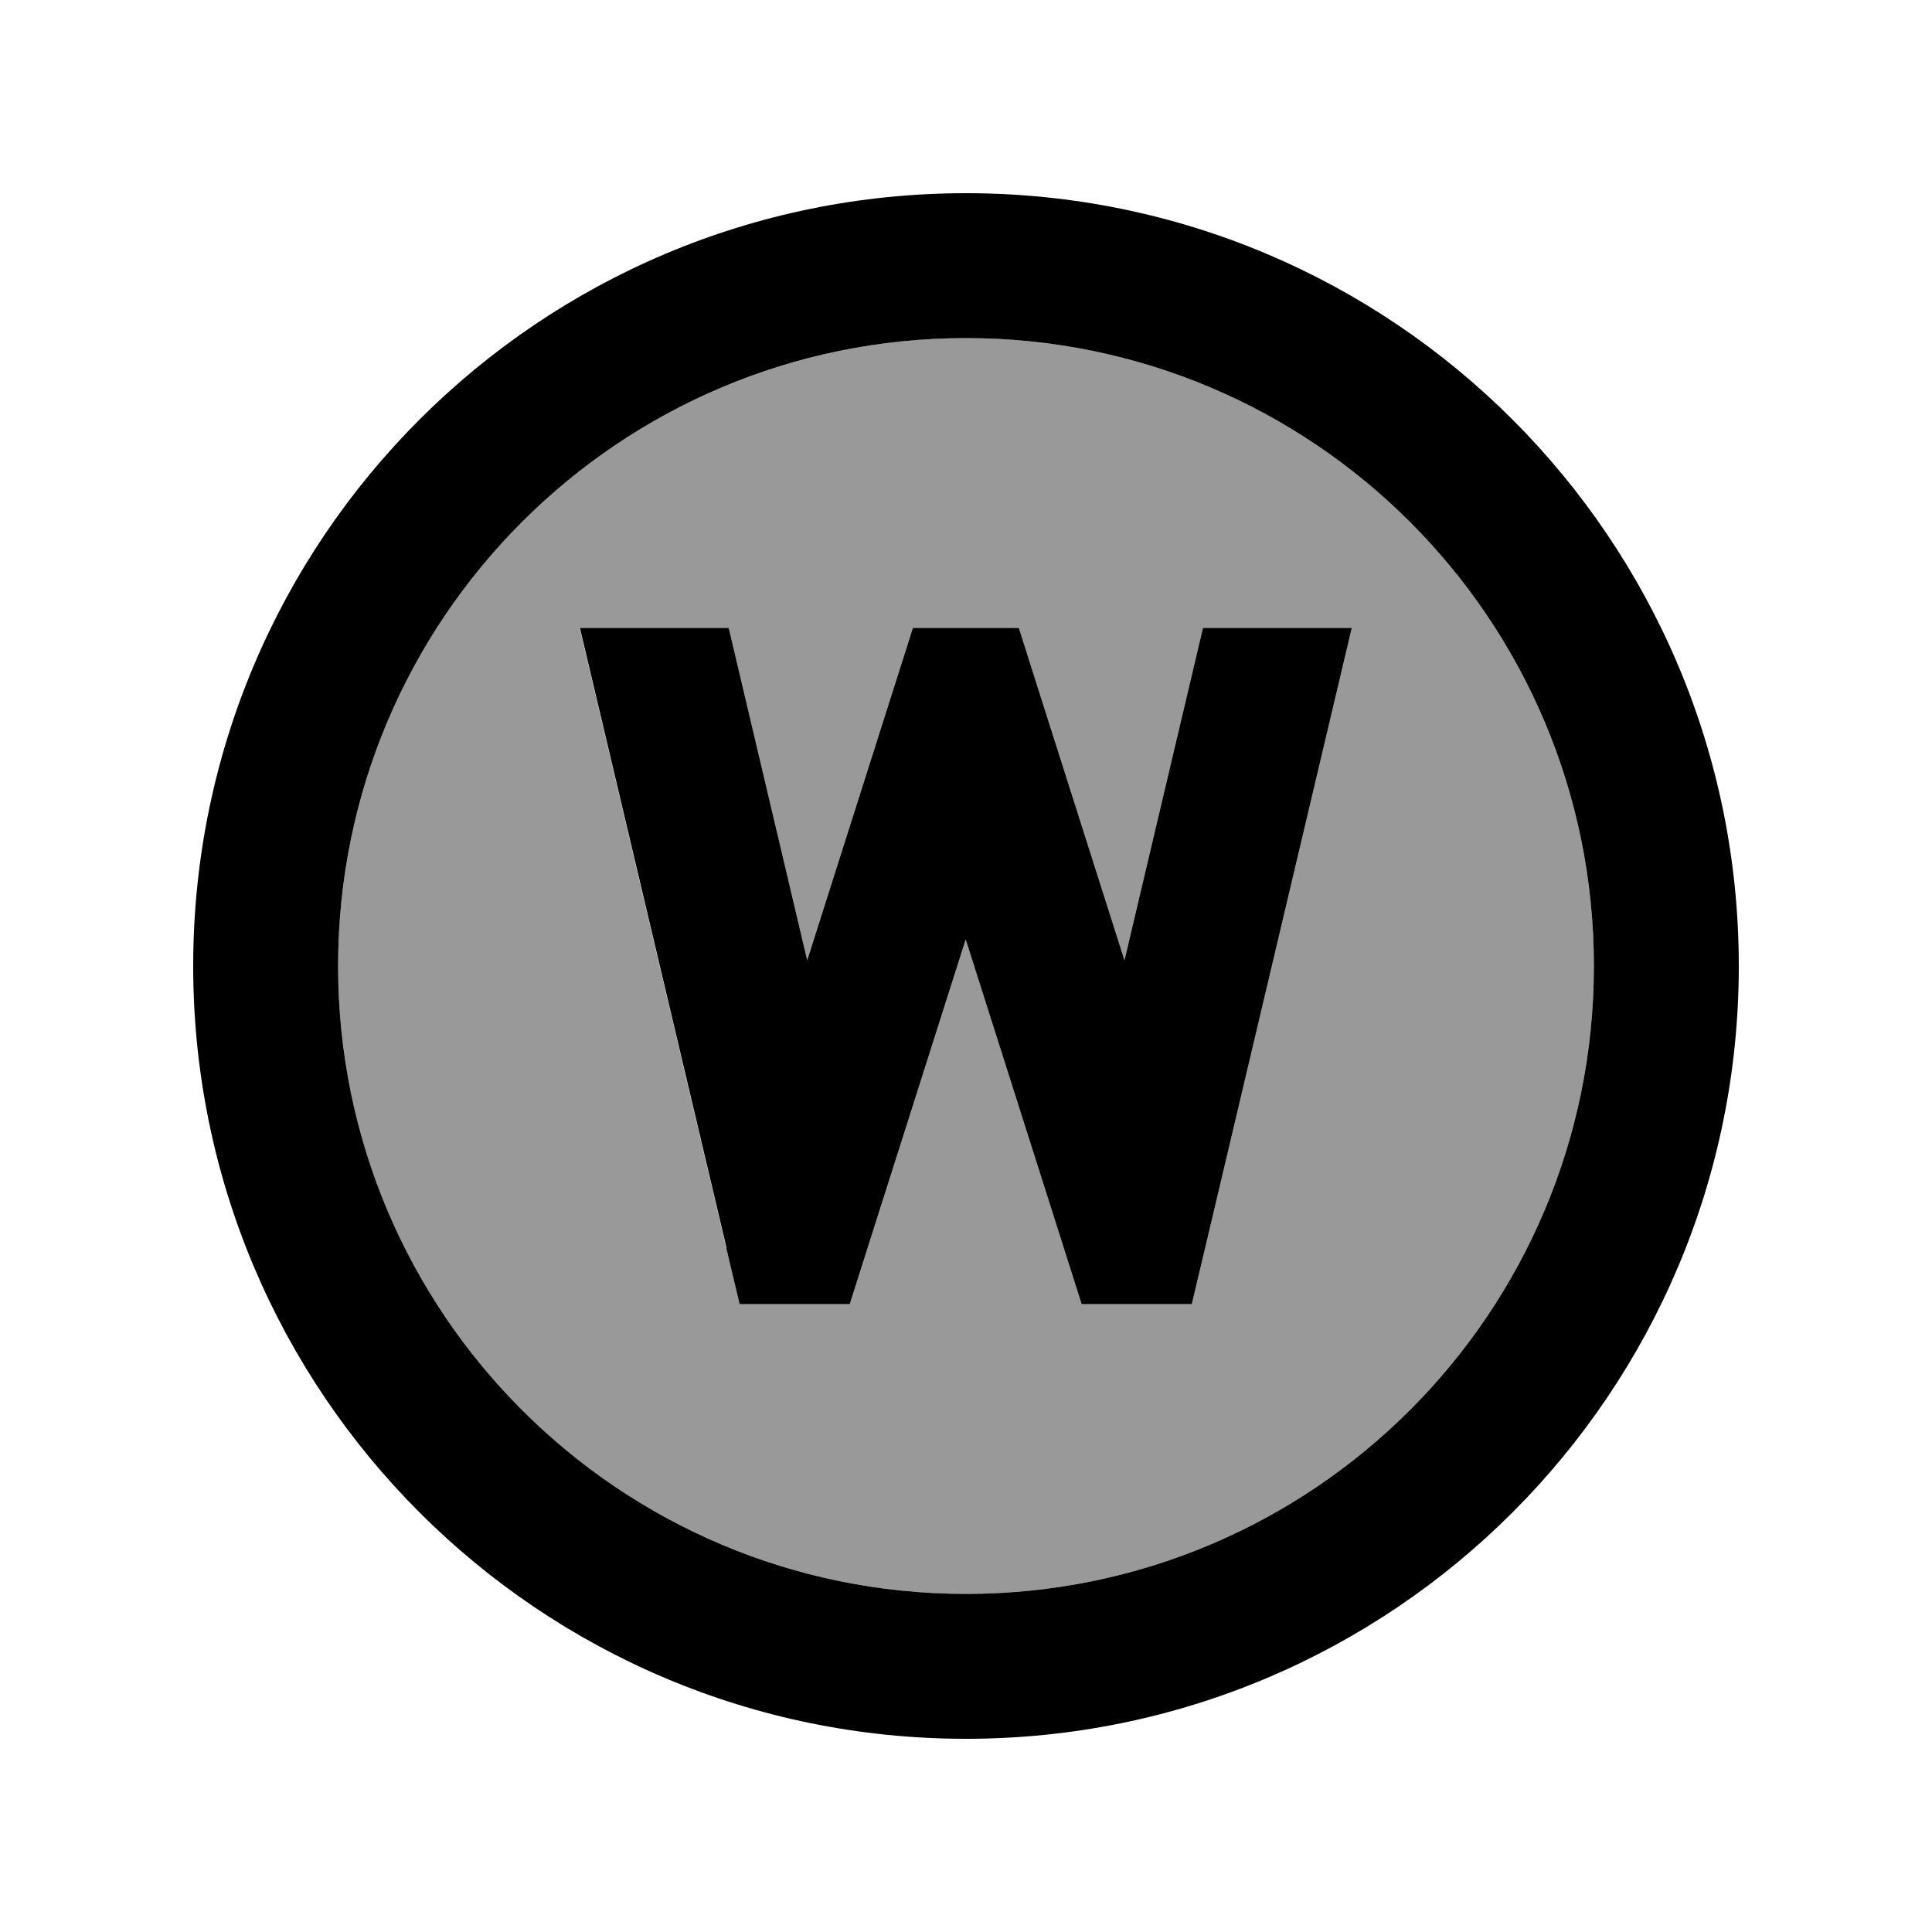 <svg xmlns="http://www.w3.org/2000/svg" viewBox="0 0 640 640"><!--! Font Awesome Pro 7.1.0 by @fontawesome - https://fontawesome.com License - https://fontawesome.com/license (Commercial License) Copyright 2025 Fonticons, Inc. --><path opacity=".4" fill="currentColor" d="M112 320C112 434.9 205.1 528 320 528C434.9 528 528 434.9 528 320C528 205.1 434.9 112 320 112C205.1 112 112 205.1 112 320zM192.1 208L241.4 208L267.4 318.1L297.1 224.7L302.4 208L337.5 208L342.8 224.7L372.5 318.1L398.5 208L447.8 208L399.2 413.5L394.8 432L358.3 432L353 415.3L319.9 311.2L286.8 415.3L281.5 432L245 432L240.6 413.5L192 208z"/><path fill="currentColor" d="M320 112C434.9 112 528 205.1 528 320C528 434.9 434.9 528 320 528C205.1 528 112 434.9 112 320C112 205.1 205.1 112 320 112zM320 576C461.4 576 576 461.4 576 320C576 178.6 461.4 64 320 64C178.6 64 64 178.6 64 320C64 461.4 178.6 576 320 576zM240.6 413.5L245 432L281.5 432L286.8 415.3L319.9 311.2L353 415.3L358.3 432L394.8 432L399.2 413.5L447.8 208L398.5 208L372.5 318.1L342.8 224.7L337.5 208L302.4 208L297.1 224.7L267.4 318.1L241.4 208L192.1 208L240.7 413.5z"/></svg>